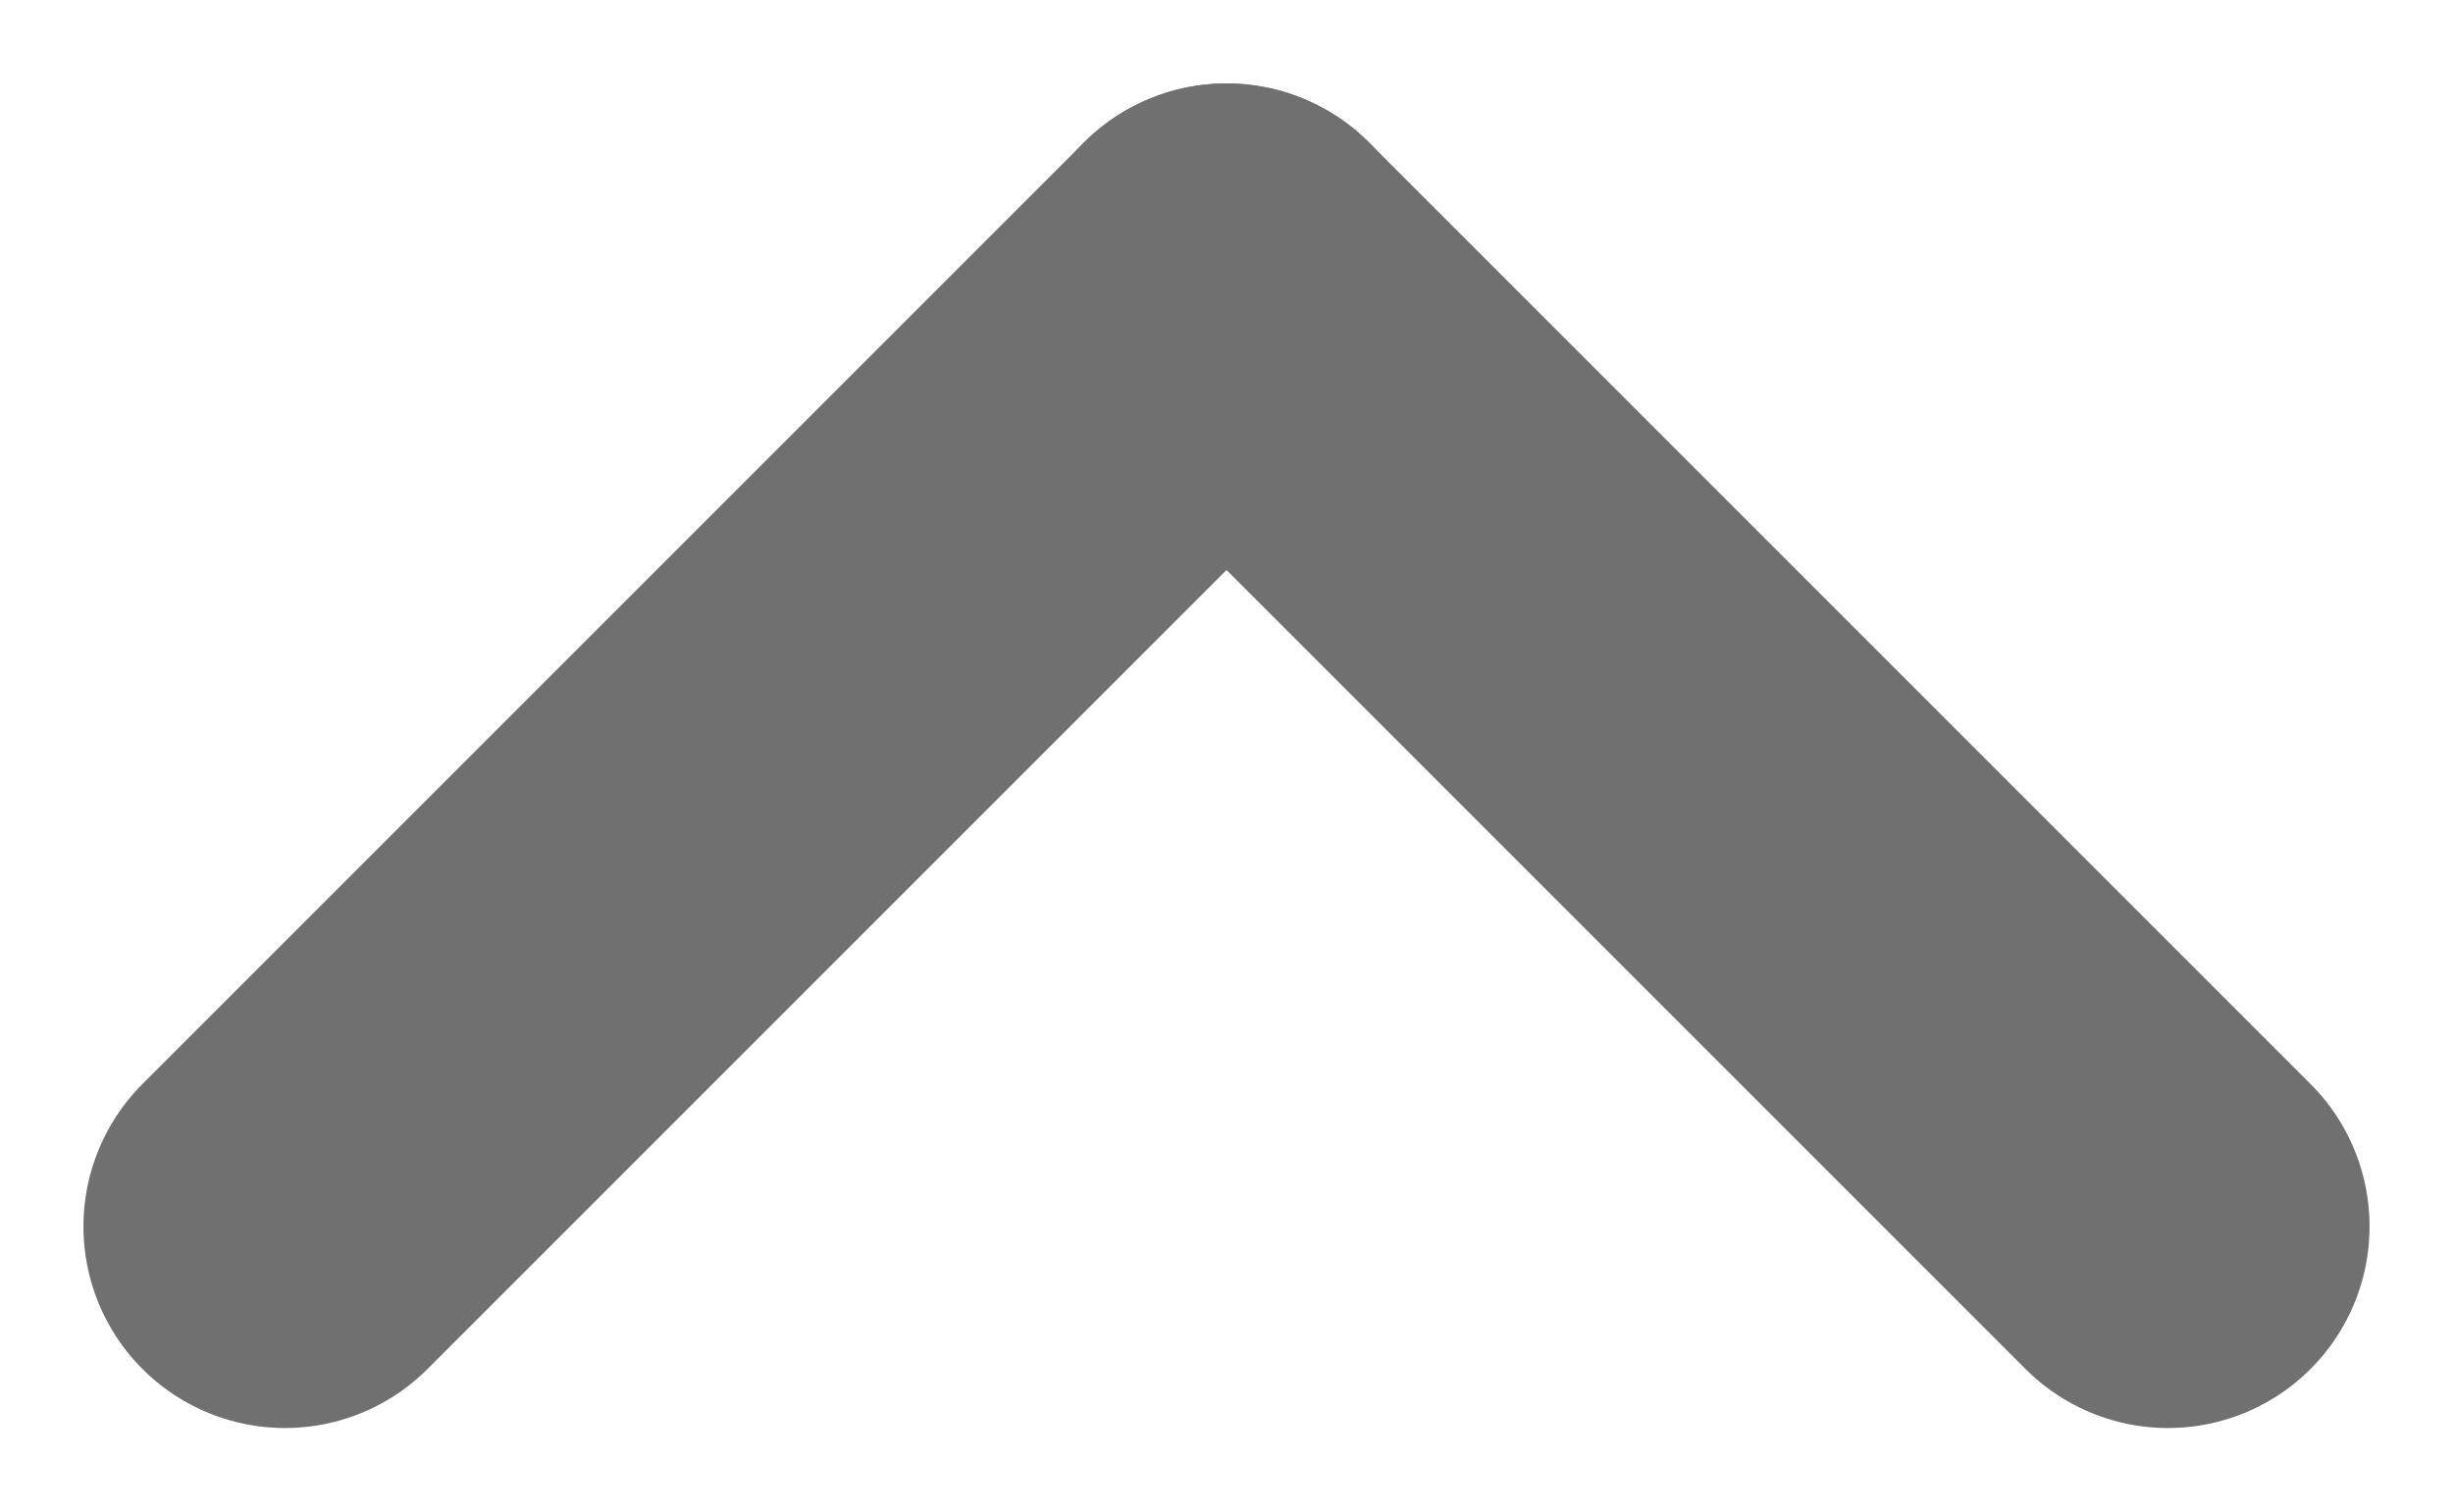<svg xmlns="http://www.w3.org/2000/svg" width="24.342" height="15" viewBox="0 0 24.342 15">
  <g id="Group_270" data-name="Group 270" transform="translate(-404.329 -688.5)">
    <line id="Line_14" data-name="Line 14" x2="9.343" y2="9.343" transform="translate(407.157 700.671) rotate(-90)" fill="none" stroke="#707070" stroke-linecap="round" stroke-width="4"/>
    <line id="Line_15" data-name="Line 15" y1="9.343" x2="9.343" transform="translate(416.5 700.671) rotate(-90)" fill="none" stroke="#707070" stroke-linecap="round" stroke-width="4"/>
  </g>
</svg>
